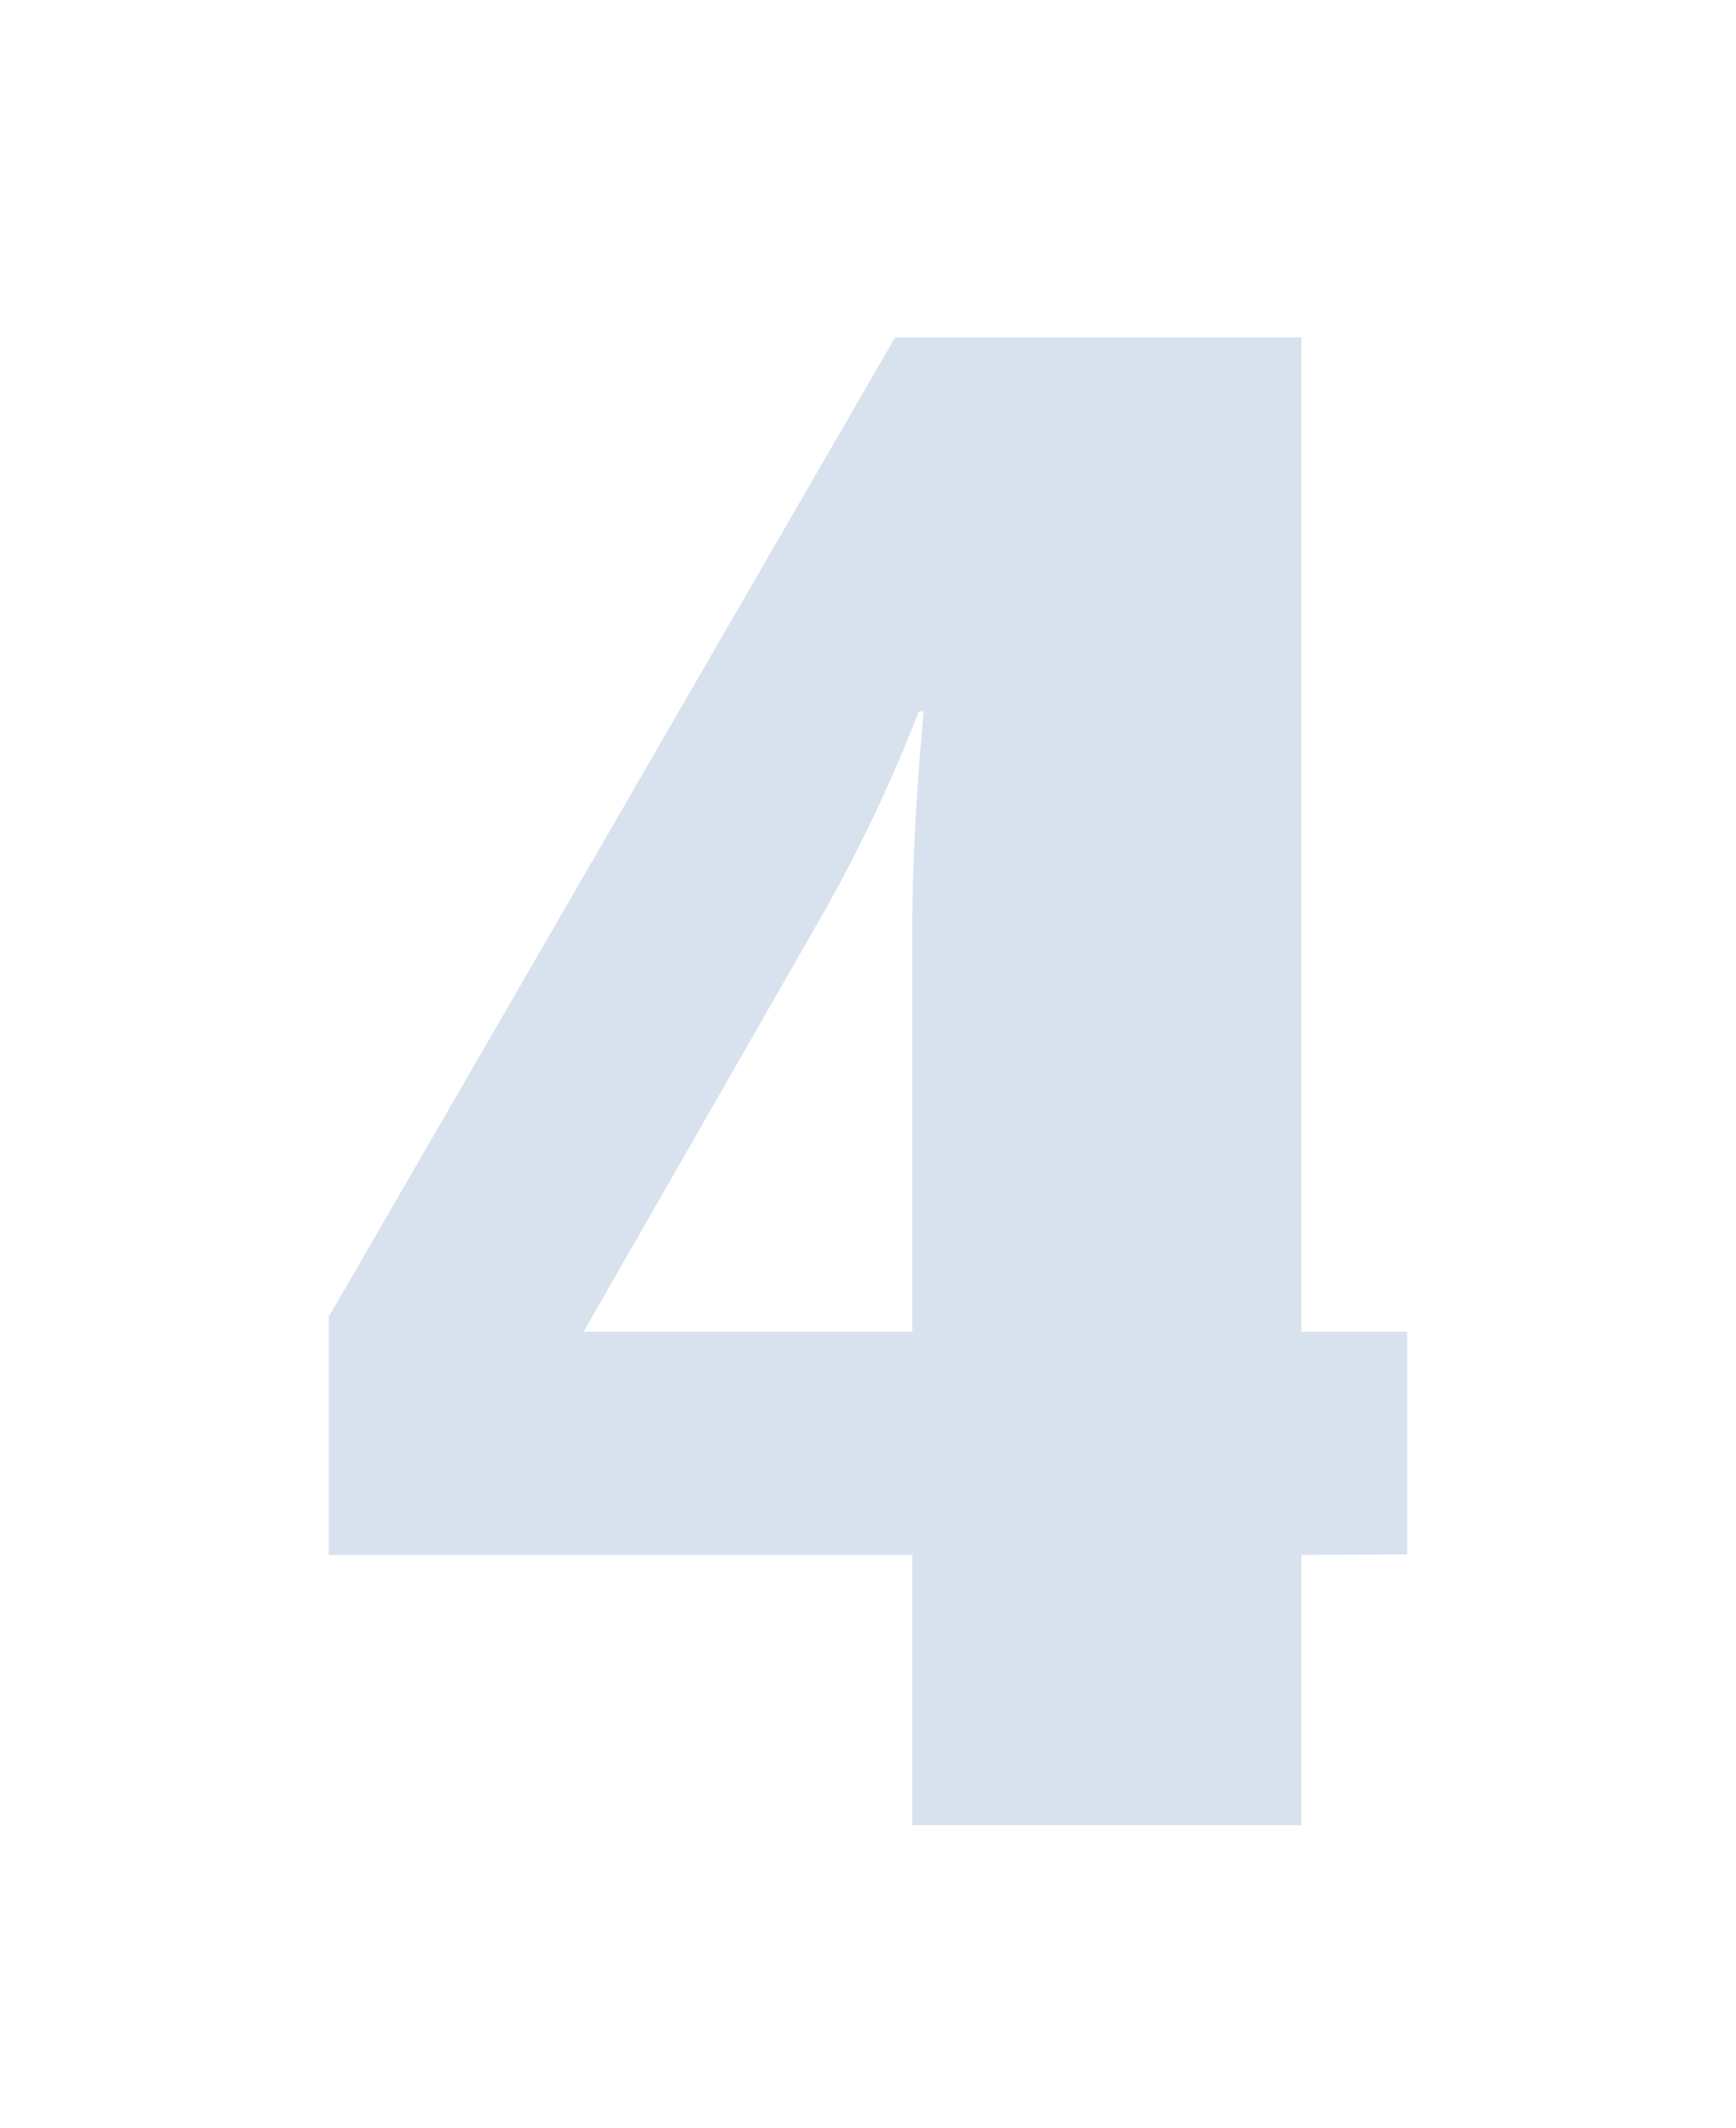 <svg id="Ebene_1" data-name="Ebene 1" xmlns="http://www.w3.org/2000/svg" viewBox="0 0 152.6 186.97"><defs><style>.cls-1{fill:#d8e2ef;}</style></defs><title>digital-leadership_about-us_number_</title><path class="cls-1" d="M114.4,136.61v23.75H80.19V136.61H28.89v-20.9L78.68,29.64H114.4V117h9.3v19.57ZM80.77,62.51a136.18,136.18,0,0,1-9.13,19L51.31,117H80.19V82.27c0-7,.38-12.73,1-19.76Z"/></svg>